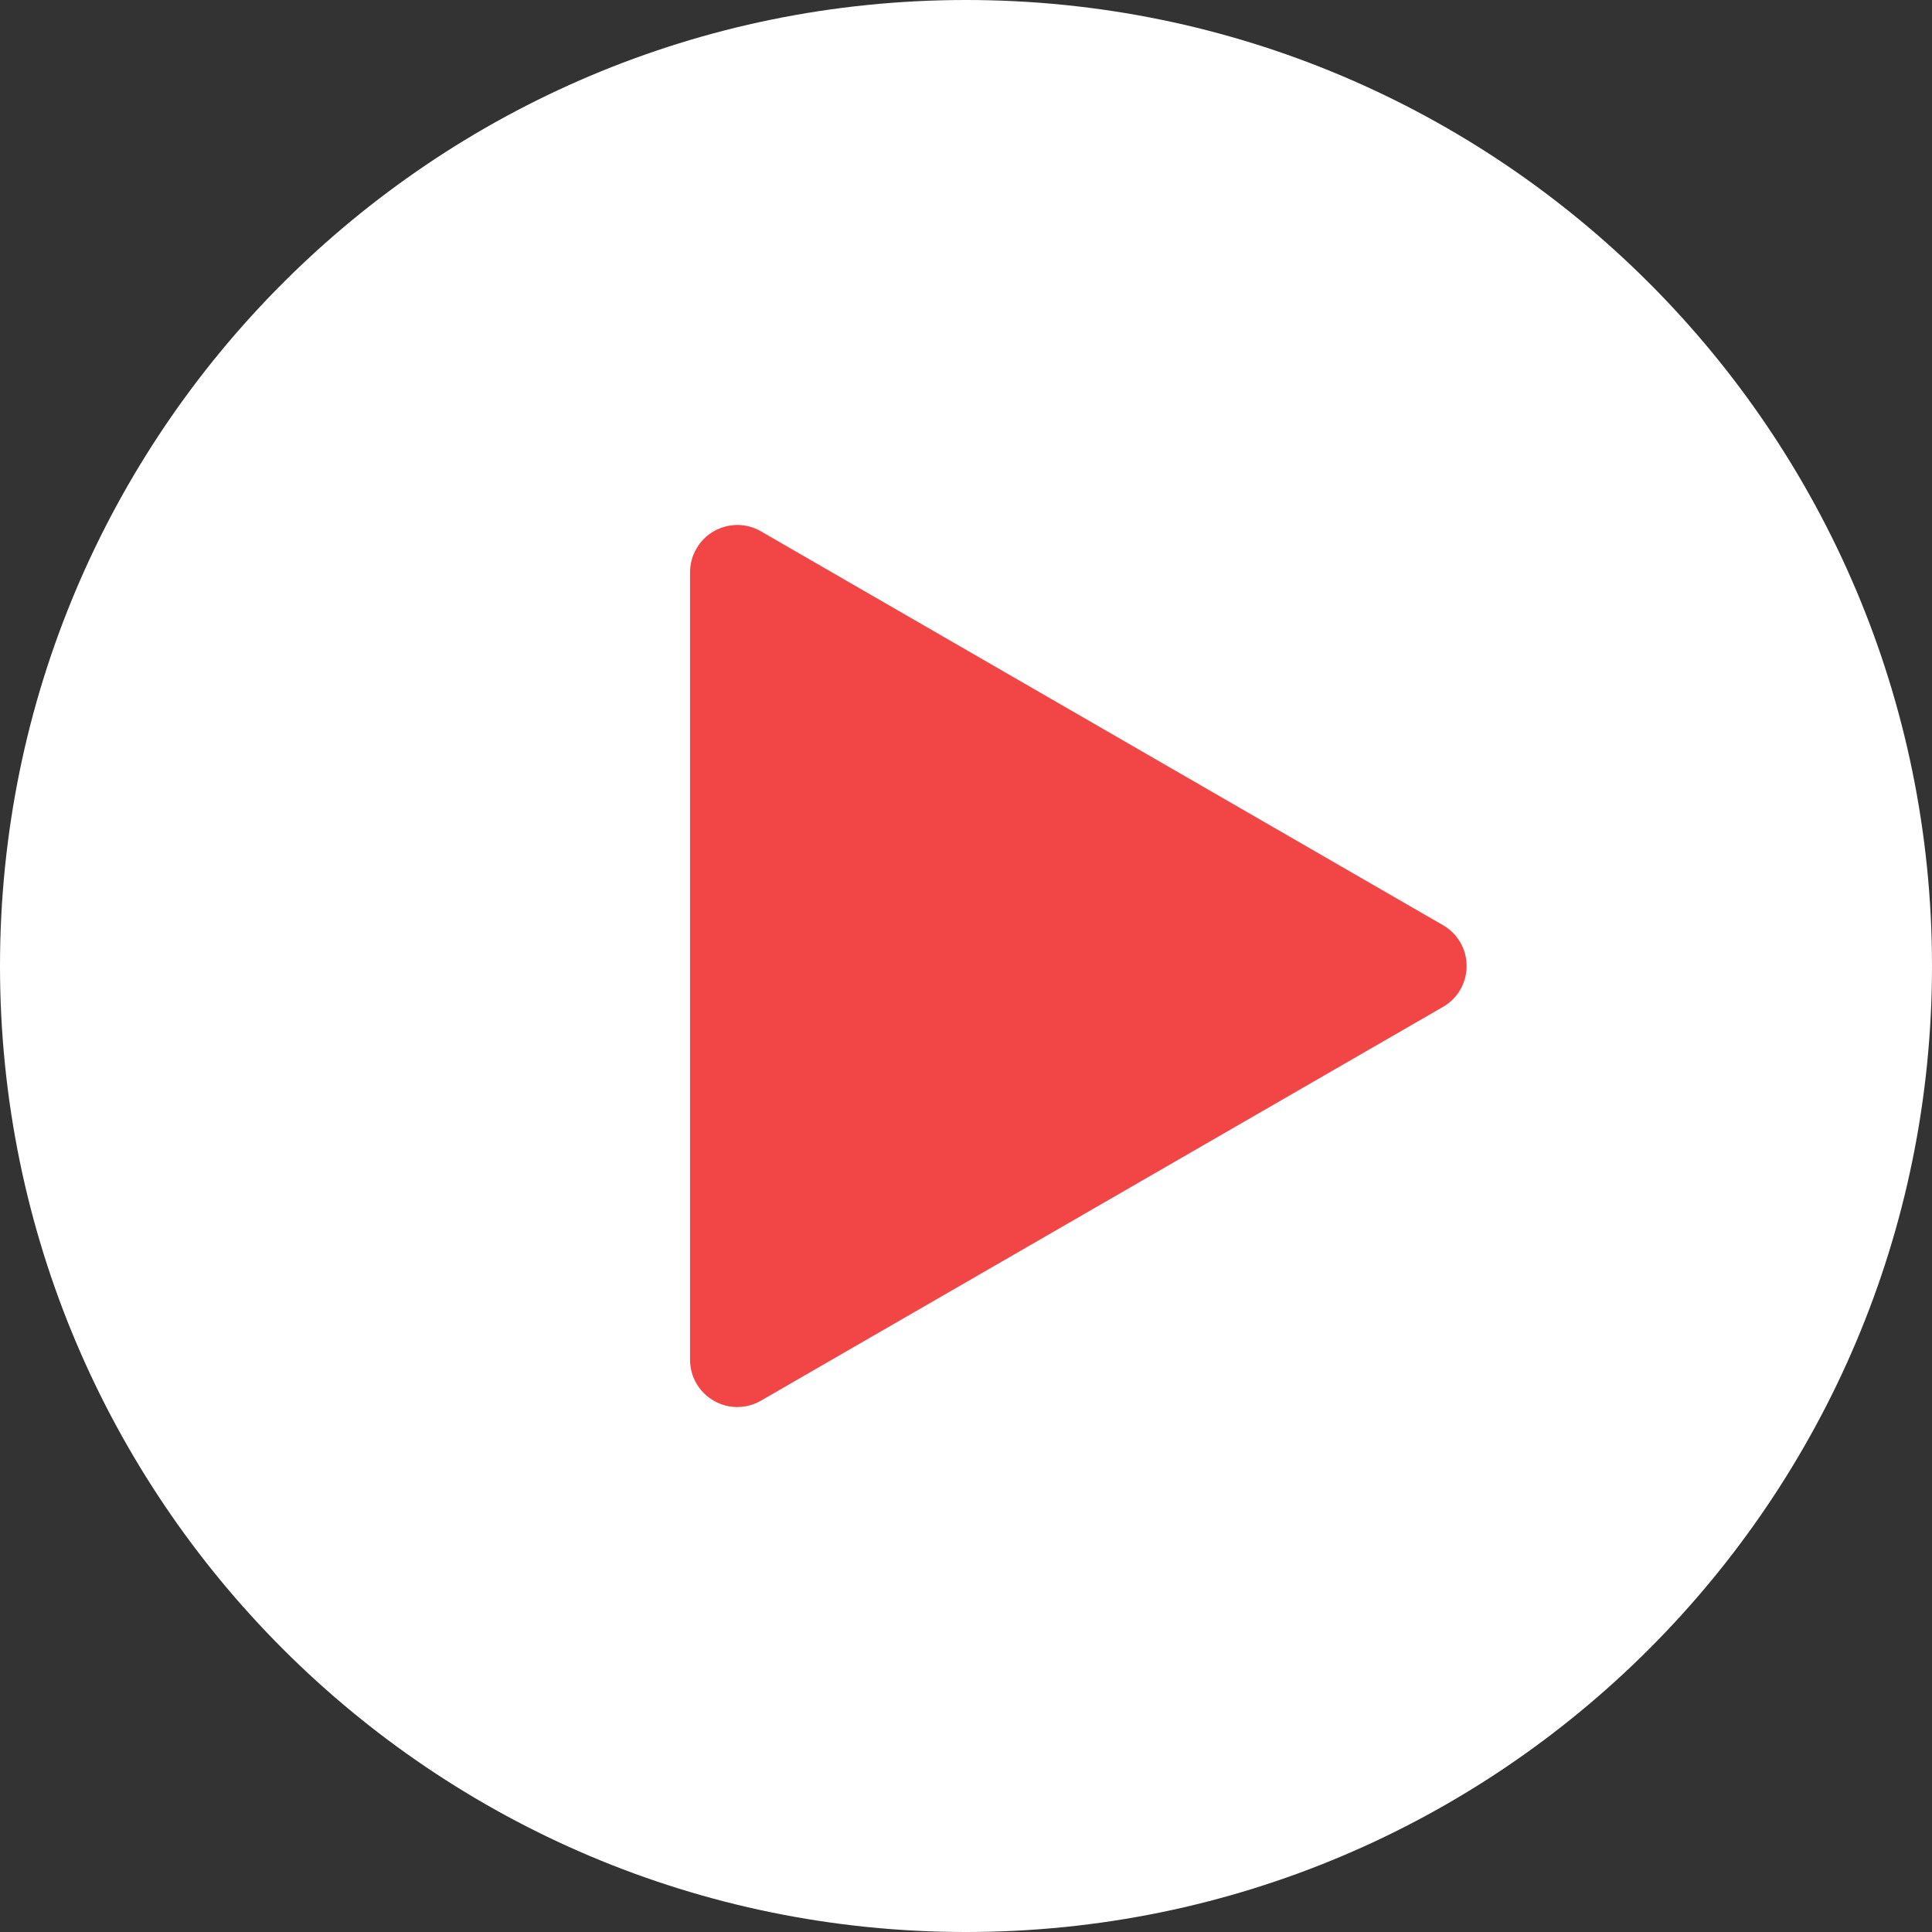 <svg width="24" height="24" viewBox="0 0 24 24" fill="none" xmlns="http://www.w3.org/2000/svg">
<rect x="0" y="0" width="24" height="24" fill="#333333" stroke="none"/>
<g clip-path="url(#clip0_1493_13414)">
<path d="M12 24C18.627 24 24 18.627 24 12C24 5.373 18.627 0 12 0C5.373 0 0 5.373 0 12C0 18.627 5.373 24 12 24Z" fill="white"/>
<path d="M9.45 17.401L17.927 12.507C18.016 12.456 18.09 12.382 18.141 12.293C18.192 12.204 18.219 12.103 18.219 12C18.219 11.898 18.192 11.797 18.141 11.708C18.09 11.619 18.016 11.545 17.927 11.494L9.45 6.599C9.361 6.548 9.261 6.521 9.158 6.521C9.055 6.522 8.955 6.549 8.866 6.6C8.777 6.651 8.703 6.725 8.652 6.814C8.6 6.902 8.573 7.003 8.572 7.106V16.894C8.573 16.997 8.6 17.098 8.651 17.186C8.703 17.275 8.777 17.349 8.866 17.4C8.954 17.451 9.055 17.479 9.158 17.479C9.26 17.479 9.361 17.452 9.45 17.401Z" fill="#F24646"/>
</g>
<defs>
<clipPath id="clip0_1493_13414">
<rect width="24" height="24" fill="white"/>
</clipPath>
</defs>
</svg>
